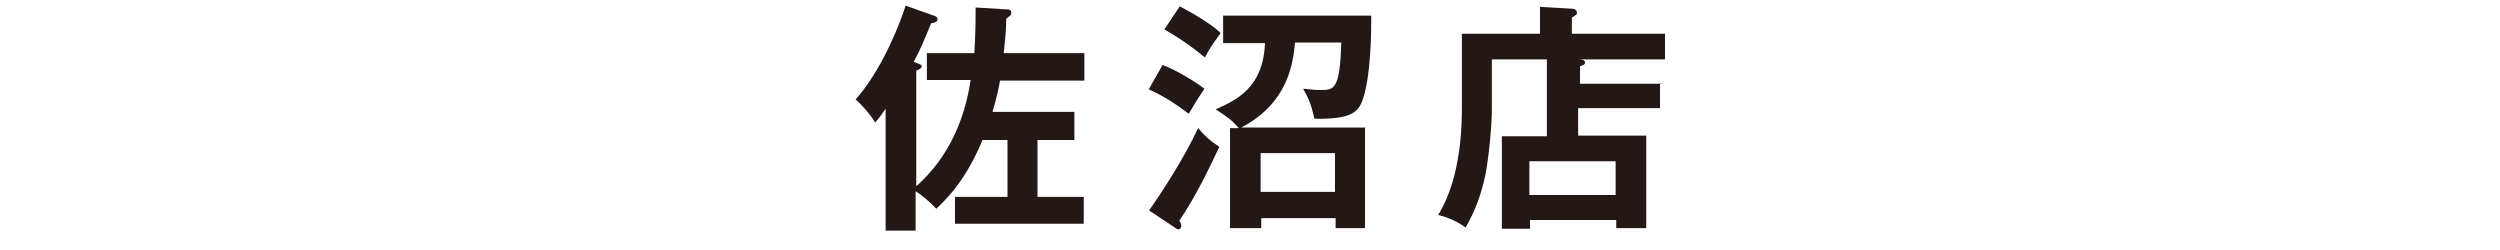 <?xml version="1.0" encoding="UTF-8"?>
<svg xmlns="http://www.w3.org/2000/svg" version="1.1" viewBox="0 0 400 40">
  <defs>
    <style>
      .cls-1 {
        fill: #231815;
      }
    </style>
  </defs>
  <!-- Generator: Adobe Illustrator 28.7.10, SVG Export Plug-In . SVG Version: 1.2.0 Build 236)  -->
  <g>
    <g id="_レイヤー_2">
      <g>
        <path class="cls-1" d="M148.3,12.9v-4.4h7.6c.2-3.9.2-5.4.2-7.3l5,.3c.2,0,.7,0,.7.5s-.1.4-.8,1c0,1.8-.2,3.4-.4,5.5h12.9v4.4h-13.5c-.2,1.2-.5,2.6-1.2,5h13.1v4.5h-5.9v9.1h7.4v4.3h-20.6v-4.3h8.4v-9.1h-4c-2.3,5.5-4.8,8.6-7.4,11-1.1-1.2-2.6-2.4-3.3-2.8v6.3h-4.8v-19.5c-.9,1.3-1.2,1.7-1.7,2.2-.7-1.3-2.4-3.1-3.1-3.7,3-3.3,6.1-9.2,8-15l4.5,1.6c.3.1.6.2.6.6,0,.5-.8.6-1,.6-1.3,3.1-1.5,3.7-2.8,6.2,1.1.4,1.3.5,1.3.7s-.3.5-.9.7v18.5c5.3-4.7,7.8-10.9,8.7-17h-7Z"/>
        <path class="cls-1" d="M186,10.4c1.8.6,5.2,2.6,6.7,3.8-1.2,1.8-1.6,2.5-2.5,4-2-1.5-3.9-2.8-6.4-3.9l2.2-3.9h0ZM183.9,33.6c2.1-3,5.5-8.2,7.8-13.1,1.2,1.4,1.9,2,3.4,3-1.9,4-3.9,8.1-6.4,11.8.3.5.3.7.3.9s-.2.5-.4.5-.4-.1-.5-.2l-4.2-2.8h0ZM188.7,1c2.6,1.3,5.7,3.3,6.6,4.3-1.4,1.9-1.9,2.7-2.5,3.9-2.2-1.8-3.9-3-6.5-4.5,0,0,2.4-3.6,2.4-3.6ZM218.4,20.5v16h-4.7v-1.6h-11.9v1.6h-5v-16h1.4c-.8-.9-1.3-1.5-3.7-3,3.3-1.5,7.6-3.4,7.9-10.6h-6.7V2.5h23.7c0,2.2,0,10-1.5,13.8-.7,1.7-1.9,2.8-7.6,2.7-.5-2.4-1.1-3.6-1.8-4.8.5,0,1.5.2,2.8.2,2.1,0,3.1,0,3.3-7.6h-7.4c-.3,3.3-1.1,9.7-8.6,13.6h19.9ZM213.6,30.7v-6.2h-11.9v6.2h11.9Z"/>
        <path class="cls-1" d="M265.6,13.3v4h-13.1v4.4h10.9v14.8h-4.8v-1.3h-13.8v1.4h-4.5v-14.8h7.2v-12.3h-8.8v7.9c0,2.8-.5,7.7-1,10.4-.7,3.3-1.6,5.8-3.2,8.6-1-.7-2.3-1.5-4.4-2,3.8-6.1,3.8-14.8,3.8-17.4V5.4h12.5V1.1l5.2.3c.3,0,.7.2.7.6s0,.3-.2.4c-.2.2-.4.3-.6.4v2.6h14.9v4.1h-13.9c.8,0,1.1.2,1.1.5s-.2.4-.8.6v2.8h13.1,0ZM244.7,31.2h13.8v-5.4h-13.8v5.4Z"/>
      </g>
    </g>
  </g>
</svg>